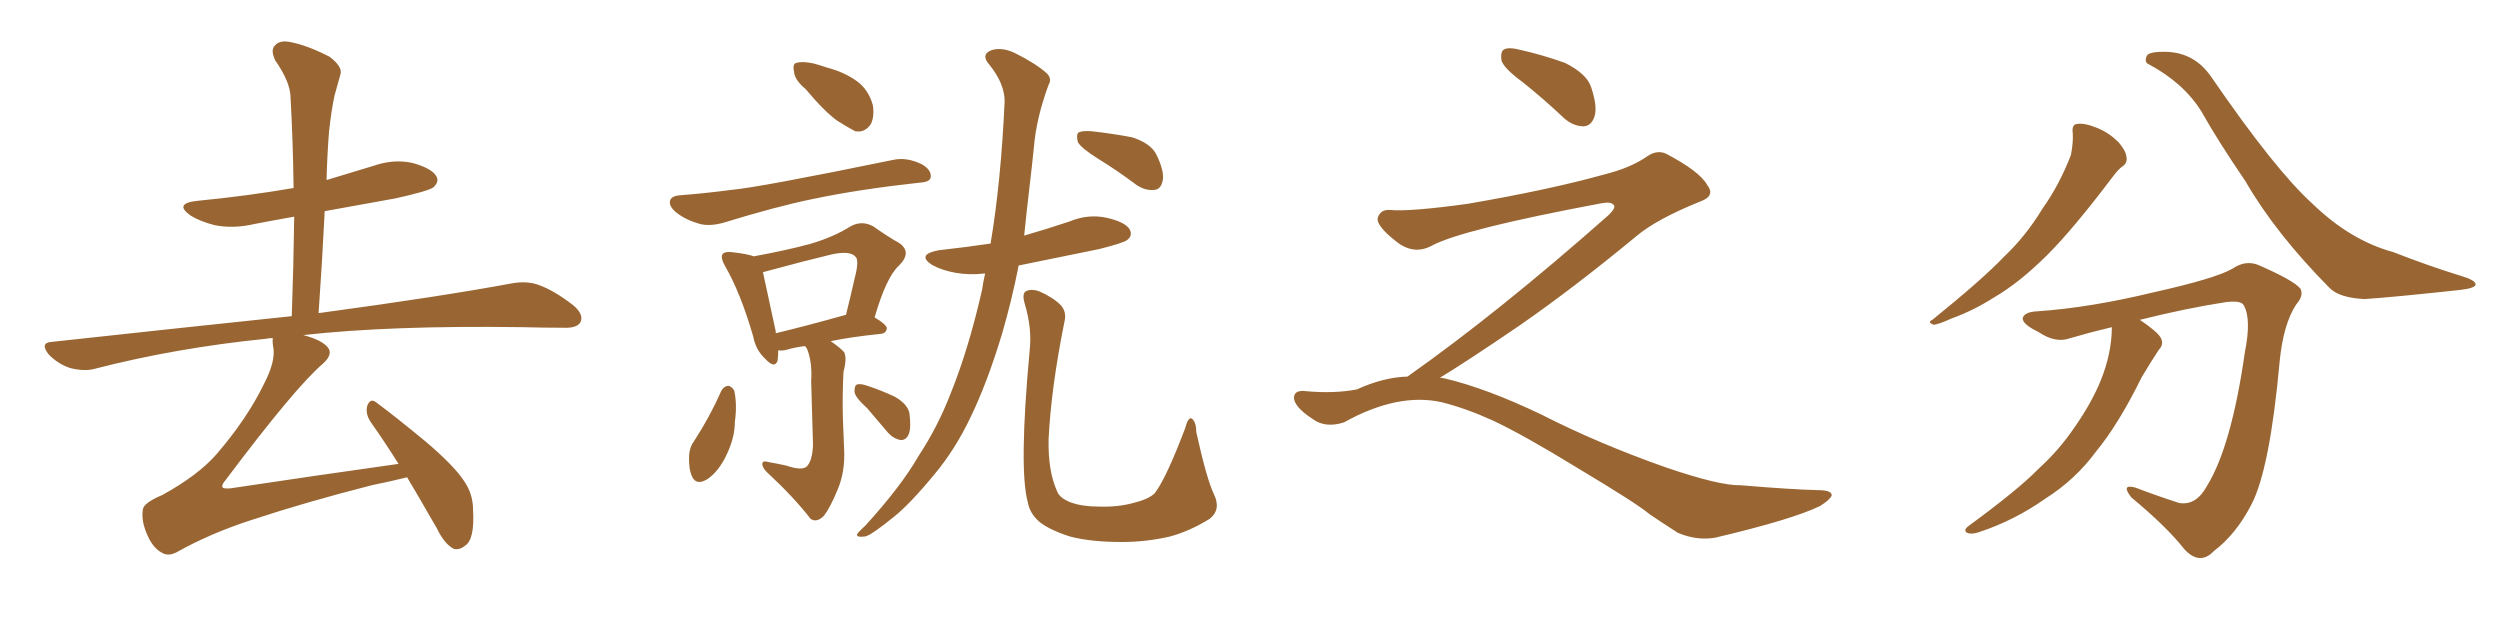 <svg xmlns="http://www.w3.org/2000/svg" xmlns:xlink="http://www.w3.org/1999/xlink" width="600" height="150"><path fill="#996633" padding="10" d="M97.71 114.55L97.71 114.55L97.71 114.55Q94.19 115.43 89.21 116.46L89.21 116.46Q73.68 120.41 60.35 124.80L60.35 124.80Q50.39 128.03 42.33 132.57L42.33 132.57Q40.58 133.45 39.26 132.86L39.26 132.86Q36.91 131.84 35.45 128.61L35.45 128.61Q33.84 125.10 34.28 122.31L34.28 122.31Q34.42 120.70 38.96 118.80L38.96 118.80Q47.46 114.11 51.86 109.13L51.86 109.13Q59.33 100.49 63.43 91.99L63.43 91.99Q66.06 86.87 65.63 83.64L65.63 83.64Q65.33 82.03 65.48 81.15L65.48 81.15Q64.45 81.15 63.87 81.30L63.87 81.30Q42.19 83.50 22.85 88.48L22.85 88.48Q20.36 89.21 16.85 88.33L16.85 88.33Q14.06 87.45 11.72 85.11L11.72 85.11Q9.38 82.18 12.60 82.03L12.60 82.03Q43.51 78.66 70.02 75.88L70.02 75.88Q70.46 63.43 70.61 52.00L70.61 52.00Q65.63 52.88 61.08 53.76L61.08 53.76Q56.10 54.93 51.56 54.05L51.56 54.05Q48.05 53.17 45.70 51.71L45.70 51.71Q41.60 48.78 47.46 48.19L47.46 48.19Q59.47 47.02 70.46 45.12L70.46 45.12Q70.31 33.69 69.73 23.44L69.73 23.44Q69.73 19.78 66.06 14.50L66.06 14.50Q64.89 12.01 65.92 10.99L65.92 10.99Q67.09 9.52 69.73 10.11L69.73 10.11Q73.68 10.84 79.10 13.62L79.10 13.62Q82.18 15.97 81.74 17.72L81.74 17.72Q81.15 19.92 80.27 23.00L80.27 23.00Q79.54 26.37 78.96 31.64L78.96 31.64Q78.52 37.35 78.37 43.21L78.37 43.21Q83.79 41.60 89.50 39.84L89.50 39.84Q94.48 38.09 99.02 39.11L99.02 39.11Q103.71 40.43 104.74 42.33L104.74 42.33Q105.47 43.65 104.00 44.97L104.00 44.97Q102.83 45.85 94.92 47.61L94.92 47.61Q85.99 49.22 77.93 50.68L77.93 50.68Q77.34 62.70 76.46 75.15L76.46 75.15Q105.76 71.19 123.05 67.97L123.05 67.97Q126.56 67.38 129.35 68.41L129.35 68.41Q133.01 69.73 137.55 73.24L137.55 73.24Q140.19 75.44 139.31 77.34L139.31 77.34Q138.43 78.81 135.21 78.66L135.21 78.66Q130.52 78.66 125.24 78.52L125.24 78.52Q93.60 78.08 72.80 80.42L72.80 80.42Q77.20 81.59 78.66 83.35L78.66 83.35Q79.98 84.96 77.64 87.16L77.64 87.16Q71.04 92.72 54.20 115.14L54.20 115.14Q53.03 116.46 53.47 117.04L53.47 117.04Q53.91 117.33 55.37 117.19L55.37 117.19Q75.88 114.11 95.65 111.33L95.65 111.33Q92.14 105.76 88.92 101.22L88.92 101.22Q87.60 99.17 88.18 97.27L88.18 97.27Q88.92 95.51 90.23 96.53L90.23 96.53Q94.63 99.76 102.25 106.05L102.25 106.05Q109.13 111.91 111.47 115.58L111.47 115.58Q113.53 118.65 113.53 122.31L113.53 122.31Q113.96 129.49 111.62 130.96L111.62 130.96Q110.16 132.13 108.84 131.69L108.84 131.69Q106.64 130.52 104.88 126.86L104.88 126.86Q100.93 119.97 97.71 114.55ZM193.36 21.39L193.36 21.39Q190.72 19.19 190.58 17.29L190.58 17.29Q190.14 15.23 191.16 15.09L191.16 15.09Q192.63 14.65 195.26 15.23L195.26 15.23Q196.88 15.67 198.63 16.26L198.63 16.26Q202.59 17.29 205.66 19.48L205.66 19.48Q208.45 21.53 209.47 25.20L209.47 25.20Q209.91 27.83 209.03 29.74L209.03 29.74Q207.57 31.93 205.22 31.49L205.22 31.49Q203.32 30.47 200.98 29.00L200.98 29.00Q197.90 26.81 193.36 21.39ZM163.04 46.88L163.04 46.88Q168.90 46.44 175.63 45.56L175.63 45.56Q182.23 44.97 214.31 38.38L214.31 38.38Q217.53 37.65 221.19 39.40L221.19 39.40Q223.54 40.72 223.39 42.48L223.39 42.48Q223.24 43.65 221.04 43.80L221.04 43.80Q206.25 45.41 195.12 47.75L195.12 47.75Q186.47 49.51 173.58 53.47L173.58 53.47Q170.36 54.35 168.02 53.76L168.02 53.76Q164.79 52.88 162.45 51.12L162.45 51.12Q160.40 49.51 160.84 48.05L160.84 48.05Q161.28 47.02 163.04 46.88ZM188.82 111.77L188.82 111.77Q192.19 112.94 193.51 112.06L193.51 112.06Q194.97 110.74 195.12 106.79L195.12 106.79Q194.82 96.09 194.68 91.55L194.68 91.55Q194.97 86.72 193.65 83.64L193.65 83.64Q193.36 83.20 193.21 83.06L193.21 83.06Q190.72 83.35 188.82 83.94L188.82 83.94Q187.65 84.23 186.77 84.08L186.77 84.08Q186.77 85.55 186.62 86.57L186.62 86.57Q185.89 88.62 183.54 85.99L183.54 85.99Q181.35 83.94 180.76 80.71L180.76 80.71Q177.69 70.17 174.02 63.87L174.02 63.87Q172.85 61.82 173.44 60.94L173.44 60.94Q174.02 60.35 175.49 60.50L175.49 60.50Q179.44 60.94 180.91 61.52L180.91 61.52Q188.82 60.06 194.24 58.59L194.24 58.59Q199.95 56.98 204.35 54.20L204.35 54.20Q206.98 52.88 209.62 54.35L209.62 54.35Q213.13 56.84 215.77 58.30L215.77 58.30Q218.99 60.50 215.77 63.72L215.77 63.72Q212.70 66.50 209.91 76.17L209.91 76.17Q212.84 77.93 212.84 78.81L212.84 78.81Q212.70 79.98 211.38 80.13L211.38 80.13Q204.20 80.86 199.37 81.88L199.37 81.88Q201.71 83.50 202.59 84.52L202.59 84.52Q203.32 85.99 202.44 89.21L202.44 89.21Q202.15 94.63 202.29 100.34L202.29 100.34Q202.44 104.74 202.59 107.81L202.59 107.81Q202.88 113.23 200.98 117.63L200.98 117.63Q199.22 121.88 197.75 123.78L197.75 123.78Q196.00 125.54 194.53 124.51L194.53 124.51Q190.58 119.38 184.28 113.53L184.28 113.53Q182.96 112.35 182.96 111.33L182.96 111.33Q182.96 110.45 184.42 110.89L184.42 110.89Q186.91 111.33 188.82 111.77ZM202.88 75.59L202.88 75.59Q202.88 75.59 203.03 75.59L203.03 75.59Q204.20 70.90 205.08 66.94L205.08 66.94Q206.25 62.55 205.37 61.67L205.37 61.67Q204.05 60.06 199.51 61.08L199.51 61.08Q192.77 62.70 184.72 64.89L184.72 64.89Q183.69 65.19 183.11 65.33L183.11 65.33Q183.84 68.85 186.18 79.54L186.18 79.54Q186.18 79.83 186.18 79.98L186.18 79.98Q193.51 78.22 202.88 75.59ZM173.14 93.75L173.14 93.75Q173.73 92.72 174.76 92.58L174.76 92.58Q175.63 92.72 176.22 93.75L176.22 93.75Q176.95 97.12 176.37 101.22L176.37 101.22Q176.37 104.88 174.46 108.98L174.46 108.98Q172.56 113.09 169.78 114.99L169.78 114.99Q167.14 116.60 166.11 114.40L166.11 114.40Q165.23 112.50 165.38 109.28L165.38 109.28Q165.53 107.23 166.55 105.91L166.55 105.91Q170.36 100.05 173.14 93.75ZM208.15 98.00L208.15 98.00Q205.22 95.36 205.08 94.04L205.08 94.04Q205.08 92.43 205.66 92.29L205.66 92.29Q206.40 91.99 208.15 92.58L208.15 92.58Q211.67 93.75 214.75 95.21L214.75 95.21Q217.82 96.97 218.26 99.17L218.26 99.17Q218.70 102.69 218.12 104.15L218.12 104.15Q217.53 105.62 216.21 105.62L216.21 105.62Q214.45 105.32 213.13 103.86L213.13 103.86Q210.50 100.78 208.15 98.00ZM236.43 65.63L236.43 65.63Q232.62 66.06 229.39 65.48L229.39 65.48Q226.03 64.89 223.68 63.57L223.68 63.57Q219.87 61.08 225.29 60.06L225.29 60.06Q231.88 59.33 237.74 58.45L237.74 58.45Q240.23 43.65 241.11 24.32L241.11 24.32Q241.11 20.07 237.45 15.53L237.45 15.53Q235.25 13.04 238.04 12.01L238.04 12.01Q240.53 11.28 243.60 12.74L243.60 12.74Q248.58 15.23 251.22 17.58L251.22 17.58Q252.54 18.90 251.66 20.36L251.66 20.36Q248.73 28.27 248.14 35.30L248.14 35.30Q247.71 39.55 247.12 44.53L247.12 44.53Q246.39 50.68 245.80 56.54L245.80 56.54Q251.37 54.93 256.64 53.17L256.64 53.17Q261.18 51.27 265.72 52.29L265.72 52.29Q270.12 53.32 271.14 55.08L271.14 55.08Q271.88 56.54 270.56 57.57L270.56 57.57Q269.68 58.30 263.82 59.77L263.82 59.77Q253.86 61.82 244.48 63.72L244.48 63.72Q242.87 71.92 240.53 79.98L240.53 79.98Q236.87 92.14 232.76 100.49L232.76 100.49Q229.25 107.81 224.41 113.67L224.41 113.67Q218.26 121.14 214.31 124.22L214.31 124.22Q208.89 128.61 207.57 128.76L207.57 128.76Q205.22 129.05 205.81 128.03L205.81 128.03Q206.25 127.44 207.71 126.12L207.71 126.12Q216.36 116.60 220.46 109.42L220.46 109.42Q225 102.54 228.08 94.63L228.08 94.63Q232.47 83.79 235.69 69.58L235.69 69.58Q235.99 67.53 236.43 65.63ZM291.36 118.65L291.36 118.65Q293.12 122.31 290.33 124.51L290.33 124.51Q285.64 127.44 280.81 128.76L280.81 128.76Q275.10 130.08 269.24 130.08L269.24 130.08Q261.77 130.08 256.79 128.76L256.79 128.76Q251.81 127.15 249.46 125.24L249.46 125.24Q247.12 123.19 246.68 120.56L246.68 120.56Q244.48 112.65 247.12 84.08L247.12 84.08Q247.71 78.81 245.95 72.95L245.95 72.95Q245.21 70.46 246.24 69.87L246.24 69.87Q247.56 69.29 249.32 69.87L249.32 69.87Q252.69 71.34 254.59 73.24L254.59 73.24Q256.05 74.85 255.47 77.20L255.47 77.20Q252.25 93.16 251.66 105.47L251.66 105.47Q251.51 113.09 253.71 117.92L253.71 117.92Q254.30 119.53 256.93 120.56L256.93 120.56Q259.72 121.58 263.67 121.58L263.67 121.58Q268.36 121.73 272.02 120.70L272.02 120.70Q275.68 119.82 277.15 118.36L277.15 118.36Q279.93 114.70 284.47 102.69L284.47 102.69Q285.21 99.90 286.08 100.49L286.08 100.49Q287.11 101.37 287.11 103.71L287.11 103.71Q289.60 114.99 291.36 118.65ZM263.53 38.09L263.53 38.09L263.53 38.09Q259.57 35.60 258.69 34.13L258.69 34.13Q258.25 32.37 258.84 31.79L258.84 31.79Q259.72 31.35 261.91 31.49L261.91 31.49Q267.19 32.08 271.73 32.96L271.73 32.96Q276.27 34.42 277.59 37.21L277.59 37.21Q279.49 41.16 279.05 43.36L279.05 43.36Q278.61 45.41 277.15 45.56L277.15 45.56Q274.95 45.85 272.75 44.38L272.75 44.38Q268.07 40.87 263.53 38.09ZM365.33 19.63L365.33 19.63Q360.94 16.41 360.35 14.50L360.35 14.50Q360.06 12.45 360.94 11.87L360.94 11.87Q362.11 11.28 364.45 11.87L364.45 11.87Q370.31 13.18 375.59 15.09L375.59 15.09Q380.86 17.72 381.88 20.95L381.88 20.95Q383.50 25.78 382.62 28.13L382.62 28.13Q381.88 30.18 380.13 30.32L380.13 30.32Q377.64 30.32 375.44 28.42L375.44 28.42Q370.31 23.58 365.33 19.63ZM337.79 90.38L337.79 90.38L337.79 90.38Q359.62 75 386.13 51.56L386.13 51.56Q387.89 49.80 387.30 49.22L387.30 49.22Q386.72 48.34 384.38 48.78L384.38 48.78Q350.68 55.08 343.51 59.03L343.51 59.03Q339.26 61.23 335.16 58.01L335.16 58.01Q330.47 54.35 330.62 52.44L330.62 52.44Q331.20 50.24 333.54 50.39L333.54 50.39Q338.38 50.83 352.15 48.93L352.15 48.93Q371.78 45.56 384.96 41.89L384.96 41.89Q391.41 40.28 395.36 37.50L395.36 37.50Q397.71 35.89 399.90 36.91L399.90 36.91Q407.96 41.16 409.72 44.38L409.72 44.38Q411.77 47.02 408.11 48.34L408.11 48.34Q397.56 52.59 392.72 56.69L392.72 56.69Q377.64 69.14 364.75 78.08L364.75 78.08Q351.42 87.16 345.56 90.67L345.56 90.67Q346.14 90.67 346.73 90.82L346.73 90.82Q356.69 93.16 369.87 99.46L369.87 99.46Q383.64 106.49 399.90 112.21L399.90 112.21Q412.79 116.60 417.77 116.46L417.77 116.46Q429.93 117.48 436.23 117.63L436.23 117.63Q439.75 117.63 439.60 118.95L439.60 118.95Q439.16 119.97 436.82 121.44L436.82 121.44Q430.22 124.66 411.62 129.05L411.62 129.05Q407.23 129.79 402.69 127.88L402.69 127.88Q398.58 125.24 395.80 123.34L395.80 123.34Q392.87 120.85 378.66 112.35L378.66 112.35Q365.77 104.44 358.30 100.93L358.30 100.93Q351.86 98.00 346.00 96.53L346.00 96.53Q335.45 94.19 322.56 101.37L322.56 101.37Q318.02 102.83 314.94 100.49L314.94 100.49Q310.69 97.71 310.55 95.51L310.55 95.51Q310.55 93.46 313.62 93.90L313.62 93.90Q320.36 94.48 325.63 93.46L325.63 93.46Q332.08 90.53 337.79 90.38ZM497.46 31.93L497.46 31.93Q497.17 29.88 498.49 29.74L498.49 29.74Q500.24 29.44 503.47 30.76L503.47 30.76Q506.25 31.93 508.45 34.13L508.45 34.13Q510.21 36.18 510.35 37.65L510.35 37.65Q510.64 39.11 509.33 39.99L509.33 39.99Q508.45 40.58 507.13 42.33L507.13 42.33Q497.61 54.93 491.46 61.08L491.46 61.08Q484.72 67.82 478.42 71.48L478.42 71.48Q473.58 74.56 468.31 76.46L468.31 76.46Q465.09 77.93 464.06 77.93L464.06 77.93Q462.45 77.34 463.77 76.76L463.77 76.76Q476.07 66.80 481.05 61.52L481.05 61.52Q486.18 56.69 490.28 49.95L490.28 49.95Q494.24 44.38 497.02 37.21L497.02 37.21Q497.61 34.13 497.46 31.93ZM506.84 78.52L506.84 78.52Q501.86 79.69 496.88 81.15L496.88 81.15Q493.36 82.47 489.26 79.69L489.26 79.69Q485.30 77.78 485.45 76.32L485.45 76.32Q485.89 74.85 488.96 74.71L488.96 74.71Q501.71 73.83 516.80 70.17L516.80 70.17Q531.88 66.80 535.84 64.45L535.84 64.45Q539.06 62.26 542.29 63.72L542.29 63.72Q550.63 67.38 552.10 69.29L552.10 69.29Q552.98 70.90 551.07 73.10L551.07 73.10Q548.00 77.78 547.12 86.72L547.12 86.72Q544.78 112.50 540.38 121.00L540.38 121.00Q536.72 128.17 531.30 132.28L531.30 132.28Q527.93 135.79 524.27 131.84L524.27 131.84Q520.02 126.42 511.52 119.38L511.52 119.38Q508.89 116.02 512.55 117.04L512.55 117.04Q517.53 118.95 522.95 120.70L522.95 120.70Q527.05 121.44 529.69 116.60L529.69 116.60Q535.55 107.08 538.77 84.52L538.77 84.52Q540.38 76.46 538.48 73.24L538.48 73.24Q537.89 72.07 534.23 72.51L534.23 72.51Q524.71 73.97 513.57 76.76L513.57 76.76Q517.68 79.54 518.55 81.01L518.55 81.01Q519.43 82.62 518.12 83.94L518.12 83.94Q515.92 87.30 514.01 90.53L514.01 90.53Q508.45 101.81 503.03 108.40L503.03 108.40Q498.05 115.14 490.87 119.68L490.87 119.68Q483.40 124.95 474.90 127.73L474.90 127.73Q473.14 128.32 472.12 127.88L472.12 127.88Q471.09 127.29 472.41 126.27L472.41 126.27Q484.42 117.48 489.26 112.50L489.26 112.50Q494.24 107.96 497.90 102.54L497.90 102.54Q502.00 96.68 504.20 91.26L504.20 91.26Q506.84 84.67 506.84 78.52ZM515.63 15.38L515.63 15.38L515.63 15.38Q514.60 14.94 515.19 13.48L515.19 13.48Q515.63 12.30 520.17 12.45L520.17 12.45Q526.76 12.74 530.71 18.46L530.71 18.46Q546.09 40.87 555.03 48.93L555.03 48.93Q564.11 57.71 574.37 60.50L574.37 60.50Q583.01 63.87 590.63 66.21L590.63 66.21Q594.14 67.24 594.14 68.26L594.14 68.26Q594.14 69.14 590.48 69.58L590.48 69.58Q574.22 71.34 567.48 71.78L567.48 71.78Q561.47 71.48 559.13 69.14L559.13 69.14Q546.09 55.96 538.92 43.51L538.92 43.51Q532.32 33.84 528.37 26.81L528.37 26.81Q524.12 19.92 515.63 15.38Z"/></svg>